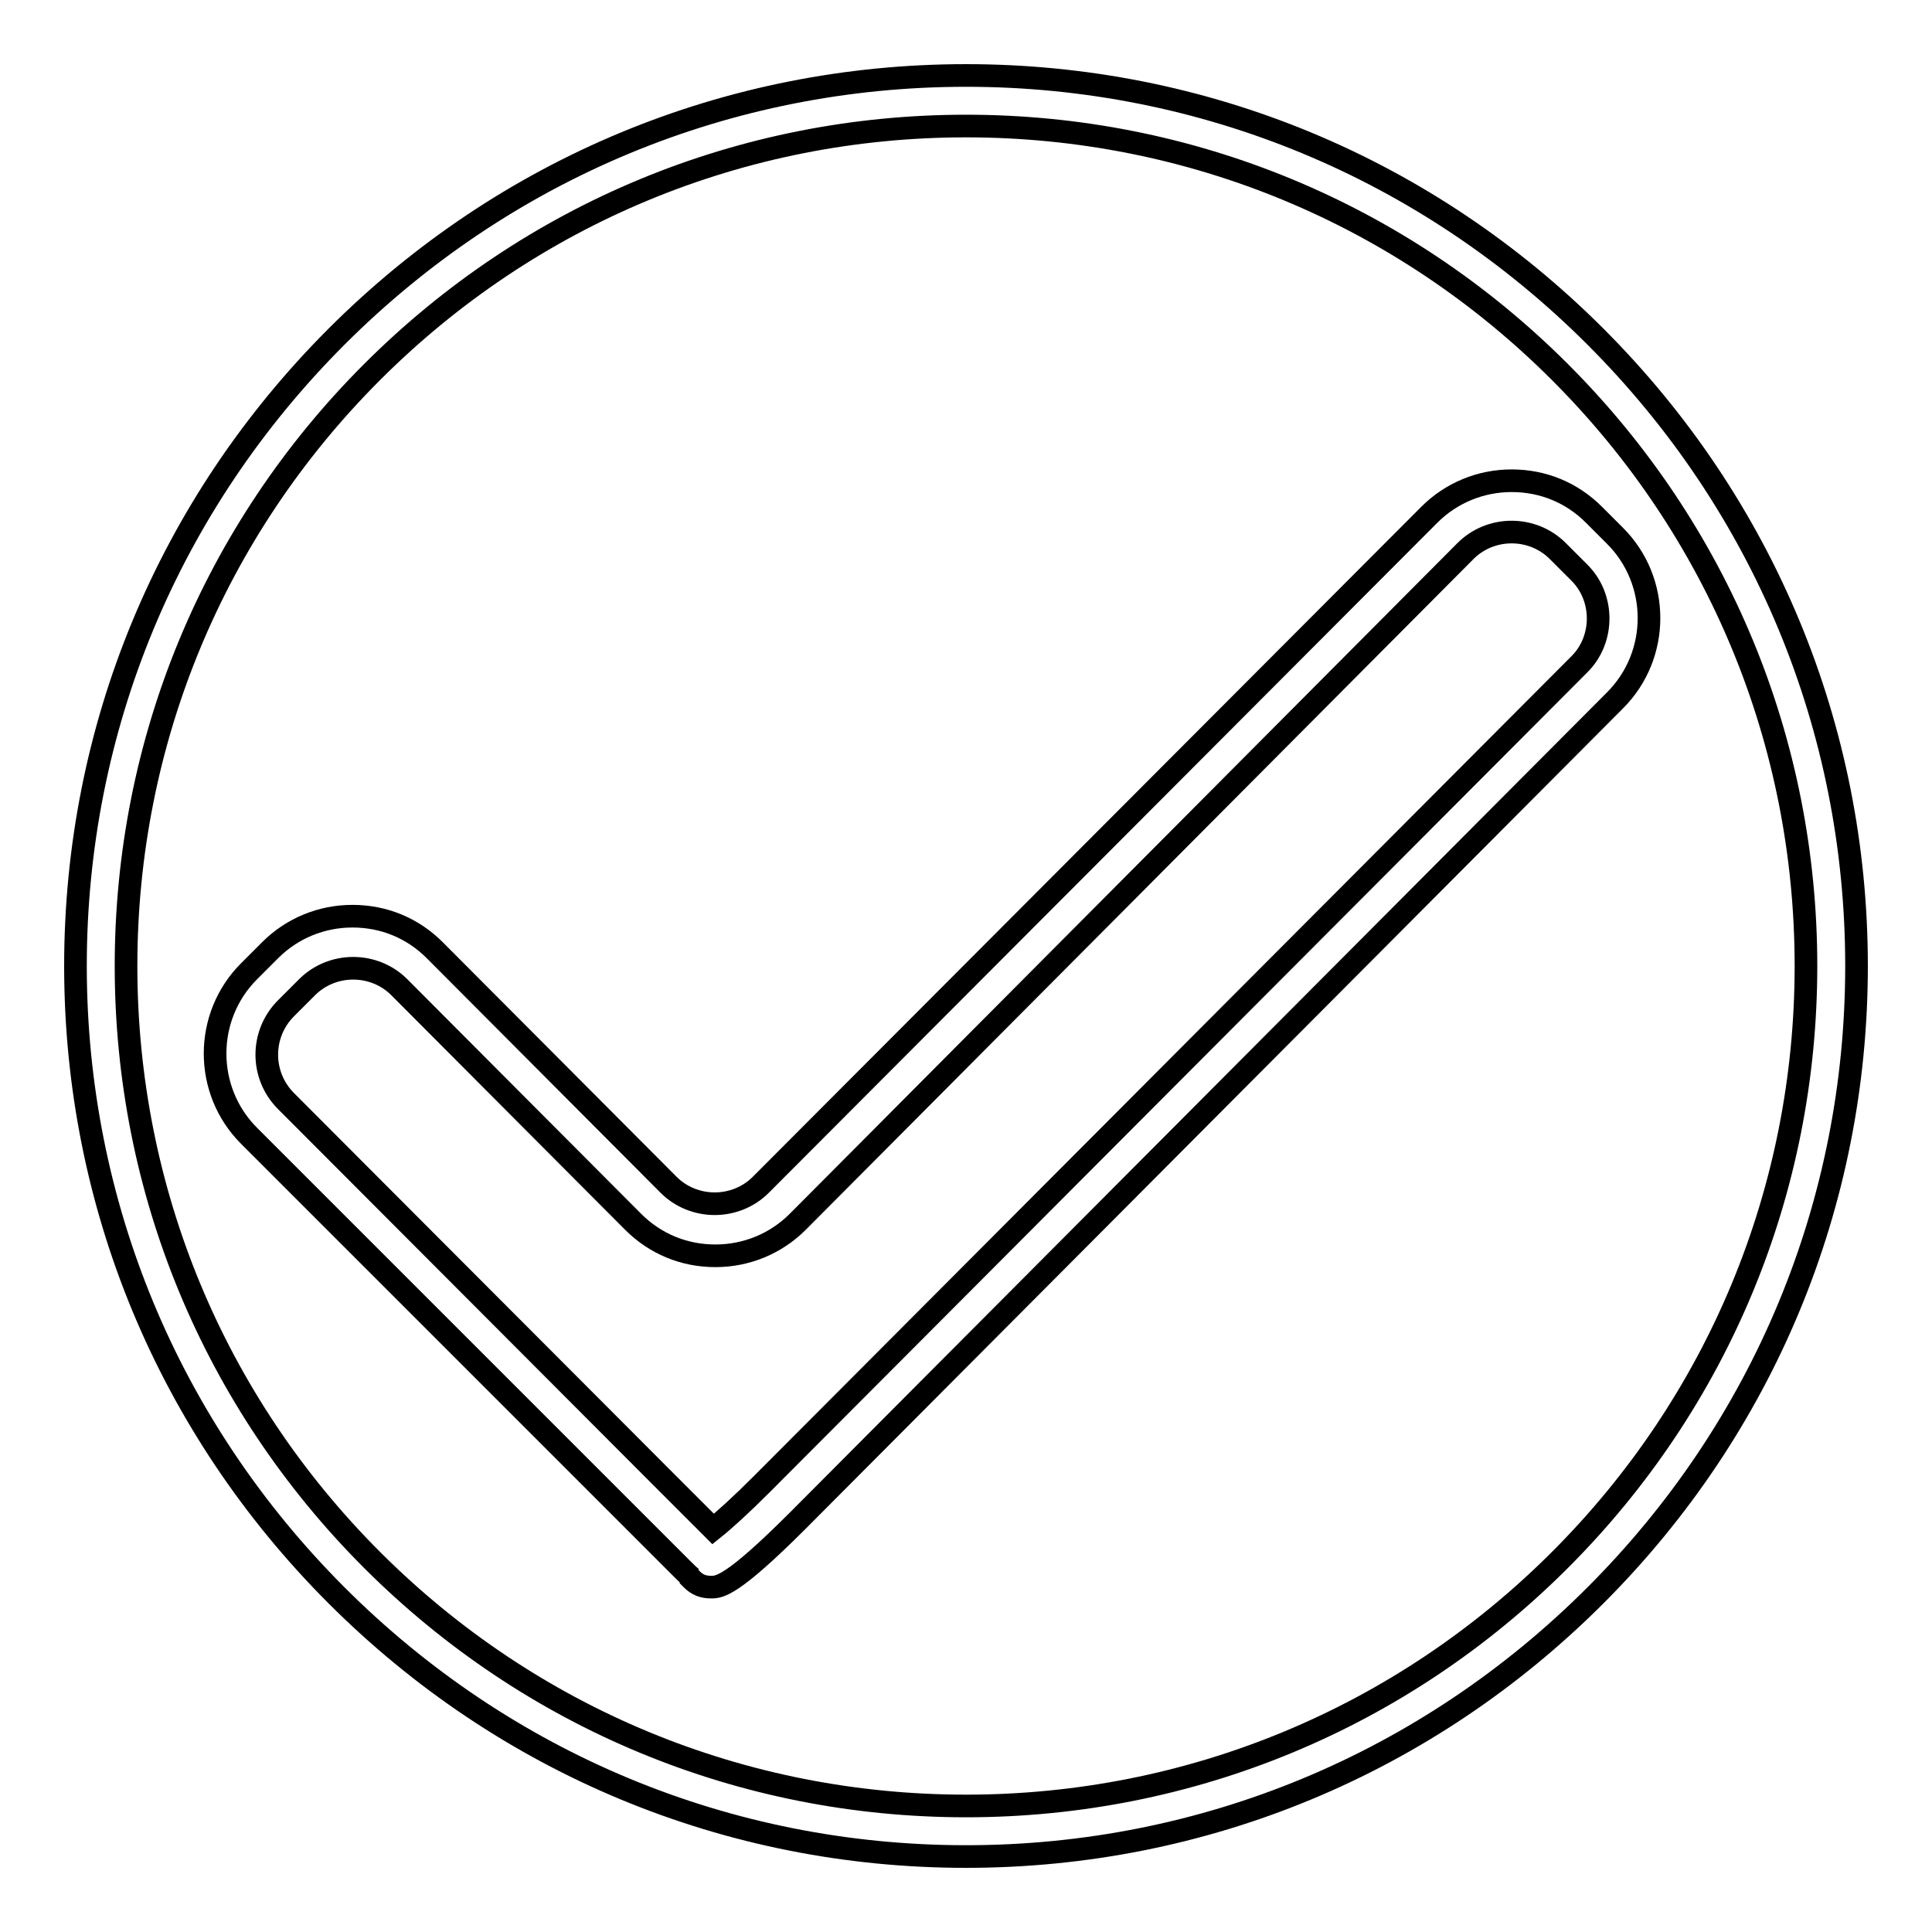 <?xml version="1.0" encoding="utf-8"?>
<!-- Svg Vector Icons : http://www.onlinewebfonts.com/icon -->
<!DOCTYPE svg PUBLIC "-//W3C//DTD SVG 1.1//EN" "http://www.w3.org/Graphics/SVG/1.1/DTD/svg11.dtd">
<svg version="1.1" xmlns="http://www.w3.org/2000/svg" xmlns:xlink="http://www.w3.org/1999/xlink" x="0px" y="0px" viewBox="0 0 256 256" enable-background="new 0 0 256 256" xml:space="preserve">
<g><g><path stroke-width="3" fill-opacity="0" stroke="#000000"  d="M214,71l-2.8-2.8c-2.9-2.9-6.7-4.5-10.9-4.5c-4.1,0-8,1.6-10.9,4.5l-88.6,88.8c-1.6,1.6-3.8,2.5-6.1,2.5c-2.3,0-4.5-0.9-6.1-2.5l-31-31.1c-2.9-2.9-6.7-4.5-10.9-4.5c-4.1,0-8,1.6-10.9,4.5l-2.8,2.8c-6,6-6,15.8,0,21.8L82.5,200c2.3,2.3,4.5,4.5,6,6c0.8,0.8,1.4,1.4,1.8,1.8c0.5,0.5,1,1,1.4,1.3c-0.3-0.2-0.5-0.3-0.6-0.4c0.1,0.1,0.3,0.3,0.6,0.6c0.7,0.7,1.5,1,2.5,1c1.1,0,2.7,0,11.5-8.8L214,92.8C220,86.8,220,77,214,71L214,71z M209.3,88L100.9,196.7c-2.7,2.7-4.9,4.7-6.4,5.9c-1.4-1.4-4.1-4.1-7.3-7.3l-49.3-49.4c-3.4-3.4-3.4-8.9,0-12.3l2.8-2.8c1.6-1.6,3.8-2.5,6.1-2.5c2.3,0,4.5,0.9,6.1,2.5l31,31.1c2.9,2.9,6.7,4.5,10.9,4.5c4.1,0,8-1.6,10.9-4.5L194.2,73c1.6-1.6,3.8-2.5,6.1-2.5c2.3,0,4.5,0.9,6.1,2.5l2.8,2.8C212.6,79.1,212.6,84.7,209.3,88L209.3,88z"/><path stroke-width="3" fill-opacity="0" stroke="#000000"  d="M211.4,44.6C189.1,22.3,159.5,10,128,10c-31.5,0-61.1,12.3-83.4,34.6C22.3,66.9,10,96.5,10,128c0,31.5,12.3,61.1,34.6,83.4C66.9,233.7,96.5,246,128,246c31.5,0,61.1-12.3,83.4-34.6c22.3-22.3,34.6-51.9,34.6-83.4C246,96.5,233.7,66.9,211.4,44.6L211.4,44.6z M206.7,206.7c-21,21-49,32.6-78.7,32.6c-29.7,0-57.7-11.6-78.7-32.6c-21-21-32.6-49-32.6-78.7c0-29.7,11.6-57.7,32.6-78.7c21-21,49-32.6,78.7-32.6s57.7,11.6,78.7,32.6c21,21,32.6,49,32.6,78.7S227.7,185.7,206.7,206.7z"/></g></g>
</svg>